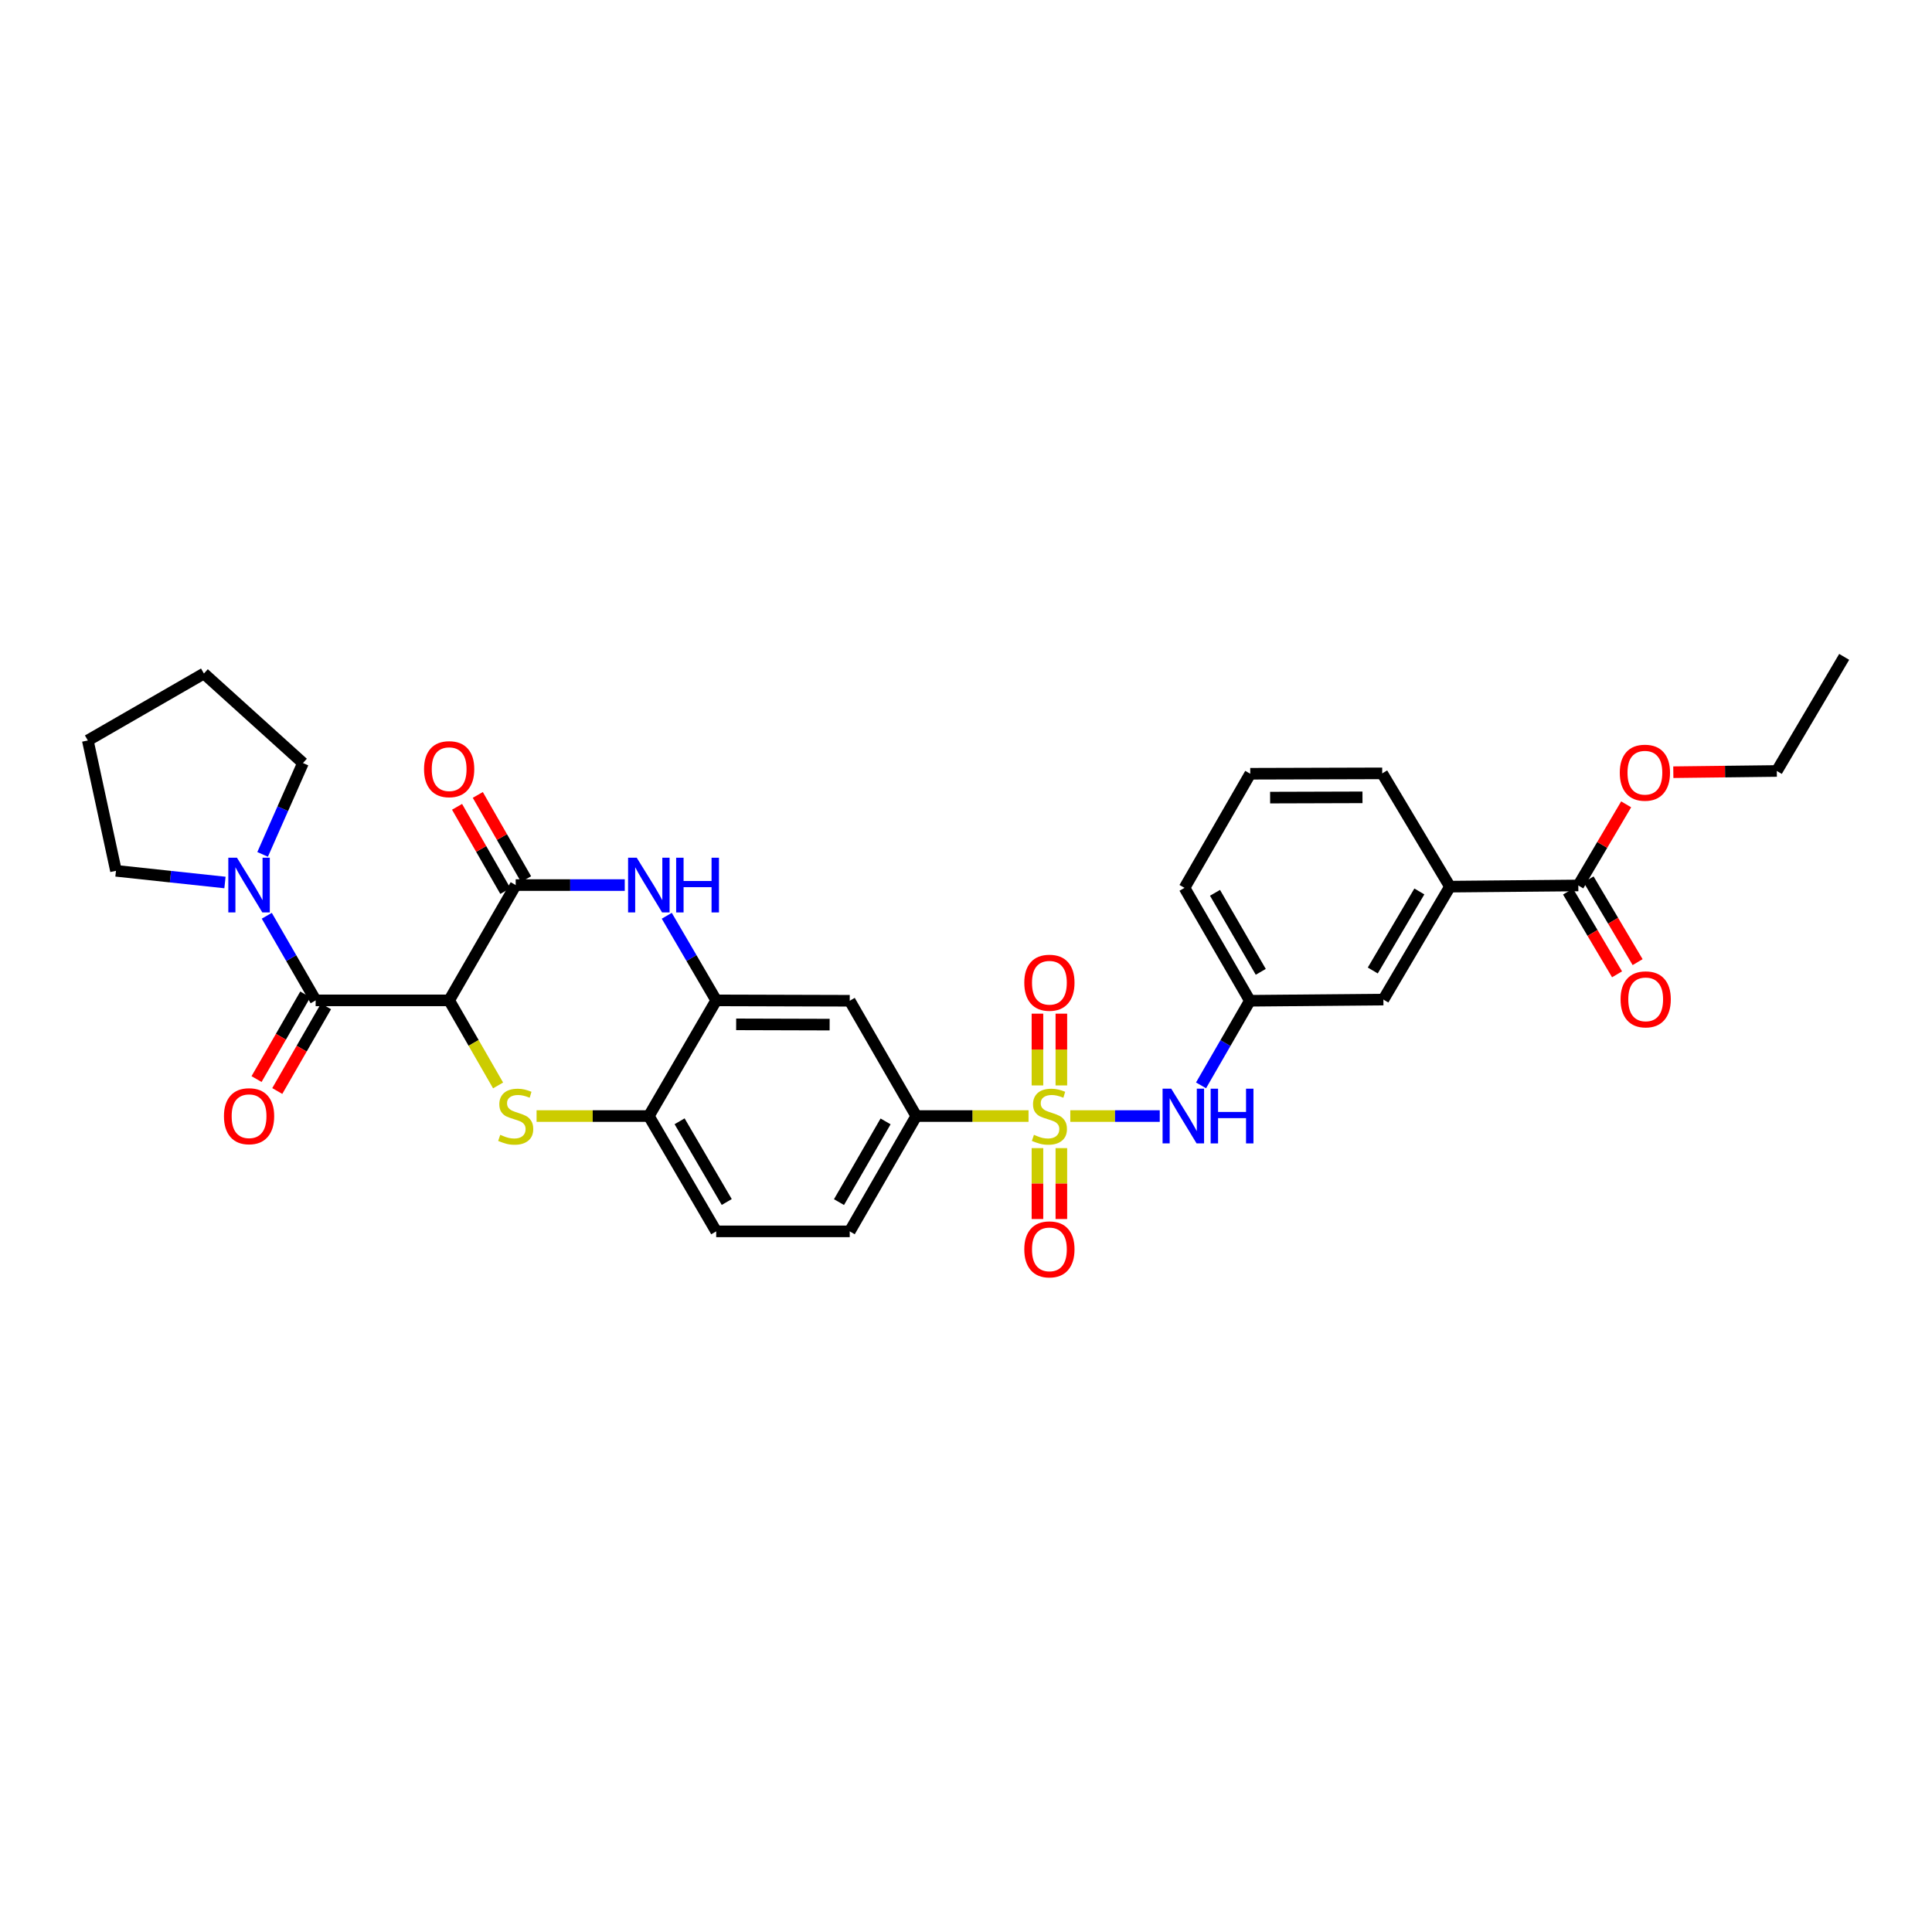 <?xml version='1.0' encoding='iso-8859-1'?>
<svg version='1.1' baseProfile='full'
              xmlns='http://www.w3.org/2000/svg'
                      xmlns:rdkit='http://www.rdkit.org/xml'
                      xmlns:xlink='http://www.w3.org/1999/xlink'
                  xml:space='preserve'
width='1000px' height='1000px' viewBox='0 0 1000 1000'>
<!-- END OF HEADER -->
<rect style='opacity:1.0;fill:#FFFFFF;stroke:none' width='1000' height='1000' x='0' y='0'> </rect>
<path class='bond-6' d='M 532.368,577.666 L 503.315,577.666' style='fill:none;fill-rule:evenodd;stroke:#CCCC00;stroke-width:6px;stroke-linecap:butt;stroke-linejoin:miter;stroke-opacity:1' />
<path class='bond-6' d='M 503.315,577.666 L 474.261,577.666' style='fill:none;fill-rule:evenodd;stroke:#000000;stroke-width:6px;stroke-linecap:butt;stroke-linejoin:miter;stroke-opacity:1' />
<path class='bond-7' d='M 553.984,577.666 L 577.134,577.666' style='fill:none;fill-rule:evenodd;stroke:#CCCC00;stroke-width:6px;stroke-linecap:butt;stroke-linejoin:miter;stroke-opacity:1' />
<path class='bond-7' d='M 577.134,577.666 L 600.284,577.666' style='fill:none;fill-rule:evenodd;stroke:#0000FF;stroke-width:6px;stroke-linecap:butt;stroke-linejoin:miter;stroke-opacity:1' />
<path class='bond-12' d='M 549.36,561.819 L 549.36,543.244' style='fill:none;fill-rule:evenodd;stroke:#CCCC00;stroke-width:6px;stroke-linecap:butt;stroke-linejoin:miter;stroke-opacity:1' />
<path class='bond-12' d='M 549.36,543.244 L 549.36,524.668' style='fill:none;fill-rule:evenodd;stroke:#FF0000;stroke-width:6px;stroke-linecap:butt;stroke-linejoin:miter;stroke-opacity:1' />
<path class='bond-12' d='M 536.982,561.819 L 536.982,543.244' style='fill:none;fill-rule:evenodd;stroke:#CCCC00;stroke-width:6px;stroke-linecap:butt;stroke-linejoin:miter;stroke-opacity:1' />
<path class='bond-12' d='M 536.982,543.244 L 536.982,524.668' style='fill:none;fill-rule:evenodd;stroke:#FF0000;stroke-width:6px;stroke-linecap:butt;stroke-linejoin:miter;stroke-opacity:1' />
<path class='bond-13' d='M 536.982,594.269 L 536.982,612.615' style='fill:none;fill-rule:evenodd;stroke:#CCCC00;stroke-width:6px;stroke-linecap:butt;stroke-linejoin:miter;stroke-opacity:1' />
<path class='bond-13' d='M 536.982,612.615 L 536.982,630.961' style='fill:none;fill-rule:evenodd;stroke:#FF0000;stroke-width:6px;stroke-linecap:butt;stroke-linejoin:miter;stroke-opacity:1' />
<path class='bond-13' d='M 549.36,594.269 L 549.36,612.615' style='fill:none;fill-rule:evenodd;stroke:#CCCC00;stroke-width:6px;stroke-linecap:butt;stroke-linejoin:miter;stroke-opacity:1' />
<path class='bond-13' d='M 549.36,612.615 L 549.36,630.961' style='fill:none;fill-rule:evenodd;stroke:#FF0000;stroke-width:6px;stroke-linecap:butt;stroke-linejoin:miter;stroke-opacity:1' />
<path class='bond-0' d='M 232.482,517.792 L 245.146,539.806' style='fill:none;fill-rule:evenodd;stroke:#000000;stroke-width:6px;stroke-linecap:butt;stroke-linejoin:miter;stroke-opacity:1' />
<path class='bond-0' d='M 245.146,539.806 L 257.81,561.819' style='fill:none;fill-rule:evenodd;stroke:#CCCC00;stroke-width:6px;stroke-linecap:butt;stroke-linejoin:miter;stroke-opacity:1' />
<path class='bond-3' d='M 232.482,517.792 L 163.38,517.792' style='fill:none;fill-rule:evenodd;stroke:#000000;stroke-width:6px;stroke-linecap:butt;stroke-linejoin:miter;stroke-opacity:1' />
<path class='bond-34' d='M 232.482,517.792 L 266.927,458.117' style='fill:none;fill-rule:evenodd;stroke:#000000;stroke-width:6px;stroke-linecap:butt;stroke-linejoin:miter;stroke-opacity:1' />
<path class='bond-1' d='M 277.73,577.666 L 306.783,577.666' style='fill:none;fill-rule:evenodd;stroke:#CCCC00;stroke-width:6px;stroke-linecap:butt;stroke-linejoin:miter;stroke-opacity:1' />
<path class='bond-1' d='M 306.783,577.666 L 335.837,577.666' style='fill:none;fill-rule:evenodd;stroke:#000000;stroke-width:6px;stroke-linecap:butt;stroke-linejoin:miter;stroke-opacity:1' />
<path class='bond-2' d='M 266.927,458.117 L 295.15,458.117' style='fill:none;fill-rule:evenodd;stroke:#000000;stroke-width:6px;stroke-linecap:butt;stroke-linejoin:miter;stroke-opacity:1' />
<path class='bond-2' d='M 295.15,458.117 L 323.374,458.117' style='fill:none;fill-rule:evenodd;stroke:#0000FF;stroke-width:6px;stroke-linecap:butt;stroke-linejoin:miter;stroke-opacity:1' />
<path class='bond-15' d='M 272.296,455.039 L 259.801,433.245' style='fill:none;fill-rule:evenodd;stroke:#000000;stroke-width:6px;stroke-linecap:butt;stroke-linejoin:miter;stroke-opacity:1' />
<path class='bond-15' d='M 259.801,433.245 L 247.306,411.45' style='fill:none;fill-rule:evenodd;stroke:#FF0000;stroke-width:6px;stroke-linecap:butt;stroke-linejoin:miter;stroke-opacity:1' />
<path class='bond-15' d='M 261.558,461.196 L 249.063,439.401' style='fill:none;fill-rule:evenodd;stroke:#000000;stroke-width:6px;stroke-linecap:butt;stroke-linejoin:miter;stroke-opacity:1' />
<path class='bond-15' d='M 249.063,439.401 L 236.568,417.607' style='fill:none;fill-rule:evenodd;stroke:#FF0000;stroke-width:6px;stroke-linecap:butt;stroke-linejoin:miter;stroke-opacity:1' />
<path class='bond-8' d='M 163.38,517.792 L 150.734,495.896' style='fill:none;fill-rule:evenodd;stroke:#000000;stroke-width:6px;stroke-linecap:butt;stroke-linejoin:miter;stroke-opacity:1' />
<path class='bond-8' d='M 150.734,495.896 L 138.088,474' style='fill:none;fill-rule:evenodd;stroke:#0000FF;stroke-width:6px;stroke-linecap:butt;stroke-linejoin:miter;stroke-opacity:1' />
<path class='bond-16' d='M 158.016,514.704 L 145.402,536.618' style='fill:none;fill-rule:evenodd;stroke:#000000;stroke-width:6px;stroke-linecap:butt;stroke-linejoin:miter;stroke-opacity:1' />
<path class='bond-16' d='M 145.402,536.618 L 132.788,558.531' style='fill:none;fill-rule:evenodd;stroke:#FF0000;stroke-width:6px;stroke-linecap:butt;stroke-linejoin:miter;stroke-opacity:1' />
<path class='bond-16' d='M 168.744,520.879 L 156.13,542.793' style='fill:none;fill-rule:evenodd;stroke:#000000;stroke-width:6px;stroke-linecap:butt;stroke-linejoin:miter;stroke-opacity:1' />
<path class='bond-16' d='M 156.13,542.793 L 143.516,564.706' style='fill:none;fill-rule:evenodd;stroke:#FF0000;stroke-width:6px;stroke-linecap:butt;stroke-linejoin:miter;stroke-opacity:1' />
<path class='bond-4' d='M 345.121,474.005 L 357.914,495.899' style='fill:none;fill-rule:evenodd;stroke:#0000FF;stroke-width:6px;stroke-linecap:butt;stroke-linejoin:miter;stroke-opacity:1' />
<path class='bond-4' d='M 357.914,495.899 L 370.707,517.792' style='fill:none;fill-rule:evenodd;stroke:#000000;stroke-width:6px;stroke-linecap:butt;stroke-linejoin:miter;stroke-opacity:1' />
<path class='bond-5' d='M 370.707,517.792 L 439.817,517.991' style='fill:none;fill-rule:evenodd;stroke:#000000;stroke-width:6px;stroke-linecap:butt;stroke-linejoin:miter;stroke-opacity:1' />
<path class='bond-5' d='M 381.038,530.2 L 429.415,530.339' style='fill:none;fill-rule:evenodd;stroke:#000000;stroke-width:6px;stroke-linecap:butt;stroke-linejoin:miter;stroke-opacity:1' />
<path class='bond-32' d='M 370.707,517.792 L 335.837,577.666' style='fill:none;fill-rule:evenodd;stroke:#000000;stroke-width:6px;stroke-linecap:butt;stroke-linejoin:miter;stroke-opacity:1' />
<path class='bond-10' d='M 474.261,577.666 L 439.817,517.991' style='fill:none;fill-rule:evenodd;stroke:#000000;stroke-width:6px;stroke-linecap:butt;stroke-linejoin:miter;stroke-opacity:1' />
<path class='bond-20' d='M 474.261,577.666 L 439.817,637.354' style='fill:none;fill-rule:evenodd;stroke:#000000;stroke-width:6px;stroke-linecap:butt;stroke-linejoin:miter;stroke-opacity:1' />
<path class='bond-20' d='M 458.374,580.433 L 434.263,622.214' style='fill:none;fill-rule:evenodd;stroke:#000000;stroke-width:6px;stroke-linecap:butt;stroke-linejoin:miter;stroke-opacity:1' />
<path class='bond-17' d='M 621.654,561.783 L 634.292,539.887' style='fill:none;fill-rule:evenodd;stroke:#0000FF;stroke-width:6px;stroke-linecap:butt;stroke-linejoin:miter;stroke-opacity:1' />
<path class='bond-17' d='M 634.292,539.887 L 646.931,517.991' style='fill:none;fill-rule:evenodd;stroke:#000000;stroke-width:6px;stroke-linecap:butt;stroke-linejoin:miter;stroke-opacity:1' />
<path class='bond-23' d='M 135.931,442.231 L 146.372,418.59' style='fill:none;fill-rule:evenodd;stroke:#0000FF;stroke-width:6px;stroke-linecap:butt;stroke-linejoin:miter;stroke-opacity:1' />
<path class='bond-23' d='M 146.372,418.59 L 156.813,394.95' style='fill:none;fill-rule:evenodd;stroke:#000000;stroke-width:6px;stroke-linecap:butt;stroke-linejoin:miter;stroke-opacity:1' />
<path class='bond-24' d='M 116.443,456.78 L 88.234,453.756' style='fill:none;fill-rule:evenodd;stroke:#0000FF;stroke-width:6px;stroke-linecap:butt;stroke-linejoin:miter;stroke-opacity:1' />
<path class='bond-24' d='M 88.234,453.756 L 60.026,450.732' style='fill:none;fill-rule:evenodd;stroke:#000000;stroke-width:6px;stroke-linecap:butt;stroke-linejoin:miter;stroke-opacity:1' />
<path class='bond-9' d='M 335.837,577.666 L 370.707,637.354' style='fill:none;fill-rule:evenodd;stroke:#000000;stroke-width:6px;stroke-linecap:butt;stroke-linejoin:miter;stroke-opacity:1' />
<path class='bond-9' d='M 351.755,580.375 L 376.164,622.157' style='fill:none;fill-rule:evenodd;stroke:#000000;stroke-width:6px;stroke-linecap:butt;stroke-linejoin:miter;stroke-opacity:1' />
<path class='bond-11' d='M 816.932,458.317 L 750.484,458.929' style='fill:none;fill-rule:evenodd;stroke:#000000;stroke-width:6px;stroke-linecap:butt;stroke-linejoin:miter;stroke-opacity:1' />
<path class='bond-19' d='M 811.608,461.471 L 824.295,482.888' style='fill:none;fill-rule:evenodd;stroke:#000000;stroke-width:6px;stroke-linecap:butt;stroke-linejoin:miter;stroke-opacity:1' />
<path class='bond-19' d='M 824.295,482.888 L 836.982,504.304' style='fill:none;fill-rule:evenodd;stroke:#FF0000;stroke-width:6px;stroke-linecap:butt;stroke-linejoin:miter;stroke-opacity:1' />
<path class='bond-19' d='M 822.257,455.163 L 834.944,476.579' style='fill:none;fill-rule:evenodd;stroke:#000000;stroke-width:6px;stroke-linecap:butt;stroke-linejoin:miter;stroke-opacity:1' />
<path class='bond-19' d='M 834.944,476.579 L 847.631,497.995' style='fill:none;fill-rule:evenodd;stroke:#FF0000;stroke-width:6px;stroke-linecap:butt;stroke-linejoin:miter;stroke-opacity:1' />
<path class='bond-22' d='M 816.932,458.317 L 829.313,437.32' style='fill:none;fill-rule:evenodd;stroke:#000000;stroke-width:6px;stroke-linecap:butt;stroke-linejoin:miter;stroke-opacity:1' />
<path class='bond-22' d='M 829.313,437.32 L 841.694,416.323' style='fill:none;fill-rule:evenodd;stroke:#FF0000;stroke-width:6px;stroke-linecap:butt;stroke-linejoin:miter;stroke-opacity:1' />
<path class='bond-14' d='M 750.484,458.929 L 716.04,517.379' style='fill:none;fill-rule:evenodd;stroke:#000000;stroke-width:6px;stroke-linecap:butt;stroke-linejoin:miter;stroke-opacity:1' />
<path class='bond-14' d='M 734.654,461.412 L 710.543,502.328' style='fill:none;fill-rule:evenodd;stroke:#000000;stroke-width:6px;stroke-linecap:butt;stroke-linejoin:miter;stroke-opacity:1' />
<path class='bond-33' d='M 750.484,458.929 L 715.428,400.293' style='fill:none;fill-rule:evenodd;stroke:#000000;stroke-width:6px;stroke-linecap:butt;stroke-linejoin:miter;stroke-opacity:1' />
<path class='bond-18' d='M 646.931,517.991 L 716.04,517.379' style='fill:none;fill-rule:evenodd;stroke:#000000;stroke-width:6px;stroke-linecap:butt;stroke-linejoin:miter;stroke-opacity:1' />
<path class='bond-27' d='M 646.931,517.991 L 613.098,459.555' style='fill:none;fill-rule:evenodd;stroke:#000000;stroke-width:6px;stroke-linecap:butt;stroke-linejoin:miter;stroke-opacity:1' />
<path class='bond-27' d='M 652.568,503.024 L 628.885,462.118' style='fill:none;fill-rule:evenodd;stroke:#000000;stroke-width:6px;stroke-linecap:butt;stroke-linejoin:miter;stroke-opacity:1' />
<path class='bond-21' d='M 439.817,637.354 L 370.707,637.354' style='fill:none;fill-rule:evenodd;stroke:#000000;stroke-width:6px;stroke-linecap:butt;stroke-linejoin:miter;stroke-opacity:1' />
<path class='bond-28' d='M 866.105,399.692 L 892.89,399.373' style='fill:none;fill-rule:evenodd;stroke:#FF0000;stroke-width:6px;stroke-linecap:butt;stroke-linejoin:miter;stroke-opacity:1' />
<path class='bond-28' d='M 892.89,399.373 L 919.675,399.055' style='fill:none;fill-rule:evenodd;stroke:#000000;stroke-width:6px;stroke-linecap:butt;stroke-linejoin:miter;stroke-opacity:1' />
<path class='bond-29' d='M 156.813,394.95 L 105.549,348.616' style='fill:none;fill-rule:evenodd;stroke:#000000;stroke-width:6px;stroke-linecap:butt;stroke-linejoin:miter;stroke-opacity:1' />
<path class='bond-30' d='M 60.026,450.732 L 45.455,383.26' style='fill:none;fill-rule:evenodd;stroke:#000000;stroke-width:6px;stroke-linecap:butt;stroke-linejoin:miter;stroke-opacity:1' />
<path class='bond-25' d='M 715.428,400.293 L 647.13,400.492' style='fill:none;fill-rule:evenodd;stroke:#000000;stroke-width:6px;stroke-linecap:butt;stroke-linejoin:miter;stroke-opacity:1' />
<path class='bond-25' d='M 705.219,412.7 L 657.411,412.84' style='fill:none;fill-rule:evenodd;stroke:#000000;stroke-width:6px;stroke-linecap:butt;stroke-linejoin:miter;stroke-opacity:1' />
<path class='bond-26' d='M 647.13,400.492 L 613.098,459.555' style='fill:none;fill-rule:evenodd;stroke:#000000;stroke-width:6px;stroke-linecap:butt;stroke-linejoin:miter;stroke-opacity:1' />
<path class='bond-31' d='M 919.675,399.055 L 954.545,339.992' style='fill:none;fill-rule:evenodd;stroke:#000000;stroke-width:6px;stroke-linecap:butt;stroke-linejoin:miter;stroke-opacity:1' />
<path class='bond-35' d='M 105.549,348.616 L 45.455,383.26' style='fill:none;fill-rule:evenodd;stroke:#000000;stroke-width:6px;stroke-linecap:butt;stroke-linejoin:miter;stroke-opacity:1' />
<path  class='atom-0' d='M 535.171 587.386
Q 535.491 587.506, 536.811 588.066
Q 538.131 588.626, 539.571 588.986
Q 541.051 589.306, 542.491 589.306
Q 545.171 589.306, 546.731 588.026
Q 548.291 586.706, 548.291 584.426
Q 548.291 582.866, 547.491 581.906
Q 546.731 580.946, 545.531 580.426
Q 544.331 579.906, 542.331 579.306
Q 539.811 578.546, 538.291 577.826
Q 536.811 577.106, 535.731 575.586
Q 534.691 574.066, 534.691 571.506
Q 534.691 567.946, 537.091 565.746
Q 539.531 563.546, 544.331 563.546
Q 547.611 563.546, 551.331 565.106
L 550.411 568.186
Q 547.011 566.786, 544.451 566.786
Q 541.691 566.786, 540.171 567.946
Q 538.651 569.066, 538.691 571.026
Q 538.691 572.546, 539.451 573.466
Q 540.251 574.386, 541.371 574.906
Q 542.531 575.426, 544.451 576.026
Q 547.011 576.826, 548.531 577.626
Q 550.051 578.426, 551.131 580.066
Q 552.251 581.666, 552.251 584.426
Q 552.251 588.346, 549.611 590.466
Q 547.011 592.546, 542.651 592.546
Q 540.131 592.546, 538.211 591.986
Q 536.331 591.466, 534.091 590.546
L 535.171 587.386
' fill='#CCCC00'/>
<path  class='atom-2' d='M 258.927 587.386
Q 259.247 587.506, 260.567 588.066
Q 261.887 588.626, 263.327 588.986
Q 264.807 589.306, 266.247 589.306
Q 268.927 589.306, 270.487 588.026
Q 272.047 586.706, 272.047 584.426
Q 272.047 582.866, 271.247 581.906
Q 270.487 580.946, 269.287 580.426
Q 268.087 579.906, 266.087 579.306
Q 263.567 578.546, 262.047 577.826
Q 260.567 577.106, 259.487 575.586
Q 258.447 574.066, 258.447 571.506
Q 258.447 567.946, 260.847 565.746
Q 263.287 563.546, 268.087 563.546
Q 271.367 563.546, 275.087 565.106
L 274.167 568.186
Q 270.767 566.786, 268.207 566.786
Q 265.447 566.786, 263.927 567.946
Q 262.407 569.066, 262.447 571.026
Q 262.447 572.546, 263.207 573.466
Q 264.007 574.386, 265.127 574.906
Q 266.287 575.426, 268.207 576.026
Q 270.767 576.826, 272.287 577.626
Q 273.807 578.426, 274.887 580.066
Q 276.007 581.666, 276.007 584.426
Q 276.007 588.346, 273.367 590.466
Q 270.767 592.546, 266.407 592.546
Q 263.887 592.546, 261.967 591.986
Q 260.087 591.466, 257.847 590.546
L 258.927 587.386
' fill='#CCCC00'/>
<path  class='atom-5' d='M 329.577 443.957
L 338.857 458.957
Q 339.777 460.437, 341.257 463.117
Q 342.737 465.797, 342.817 465.957
L 342.817 443.957
L 346.577 443.957
L 346.577 472.277
L 342.697 472.277
L 332.737 455.877
Q 331.577 453.957, 330.337 451.757
Q 329.137 449.557, 328.777 448.877
L 328.777 472.277
L 325.097 472.277
L 325.097 443.957
L 329.577 443.957
' fill='#0000FF'/>
<path  class='atom-5' d='M 349.977 443.957
L 353.817 443.957
L 353.817 455.997
L 368.297 455.997
L 368.297 443.957
L 372.137 443.957
L 372.137 472.277
L 368.297 472.277
L 368.297 459.197
L 353.817 459.197
L 353.817 472.277
L 349.977 472.277
L 349.977 443.957
' fill='#0000FF'/>
<path  class='atom-8' d='M 606.226 563.506
L 615.506 578.506
Q 616.426 579.986, 617.906 582.666
Q 619.386 585.346, 619.466 585.506
L 619.466 563.506
L 623.226 563.506
L 623.226 591.826
L 619.346 591.826
L 609.386 575.426
Q 608.226 573.506, 606.986 571.306
Q 605.786 569.106, 605.426 568.426
L 605.426 591.826
L 601.746 591.826
L 601.746 563.506
L 606.226 563.506
' fill='#0000FF'/>
<path  class='atom-8' d='M 626.626 563.506
L 630.466 563.506
L 630.466 575.546
L 644.946 575.546
L 644.946 563.506
L 648.786 563.506
L 648.786 591.826
L 644.946 591.826
L 644.946 578.746
L 630.466 578.746
L 630.466 591.826
L 626.626 591.826
L 626.626 563.506
' fill='#0000FF'/>
<path  class='atom-9' d='M 122.655 443.957
L 131.935 458.957
Q 132.855 460.437, 134.335 463.117
Q 135.815 465.797, 135.895 465.957
L 135.895 443.957
L 139.655 443.957
L 139.655 472.277
L 135.775 472.277
L 125.815 455.877
Q 124.655 453.957, 123.415 451.757
Q 122.215 449.557, 121.855 448.877
L 121.855 472.277
L 118.175 472.277
L 118.175 443.957
L 122.655 443.957
' fill='#0000FF'/>
<path  class='atom-13' d='M 530.171 508.657
Q 530.171 501.857, 533.531 498.057
Q 536.891 494.257, 543.171 494.257
Q 549.451 494.257, 552.811 498.057
Q 556.171 501.857, 556.171 508.657
Q 556.171 515.537, 552.771 519.457
Q 549.371 523.337, 543.171 523.337
Q 536.931 523.337, 533.531 519.457
Q 530.171 515.577, 530.171 508.657
M 543.171 520.137
Q 547.491 520.137, 549.811 517.257
Q 552.171 514.337, 552.171 508.657
Q 552.171 503.097, 549.811 500.297
Q 547.491 497.457, 543.171 497.457
Q 538.851 497.457, 536.491 500.257
Q 534.171 503.057, 534.171 508.657
Q 534.171 514.377, 536.491 517.257
Q 538.851 520.137, 543.171 520.137
' fill='#FF0000'/>
<path  class='atom-14' d='M 530.171 646.669
Q 530.171 639.869, 533.531 636.069
Q 536.891 632.269, 543.171 632.269
Q 549.451 632.269, 552.811 636.069
Q 556.171 639.869, 556.171 646.669
Q 556.171 653.549, 552.771 657.469
Q 549.371 661.349, 543.171 661.349
Q 536.931 661.349, 533.531 657.469
Q 530.171 653.589, 530.171 646.669
M 543.171 658.149
Q 547.491 658.149, 549.811 655.269
Q 552.171 652.349, 552.171 646.669
Q 552.171 641.109, 549.811 638.309
Q 547.491 635.469, 543.171 635.469
Q 538.851 635.469, 536.491 638.269
Q 534.171 641.069, 534.171 646.669
Q 534.171 652.389, 536.491 655.269
Q 538.851 658.149, 543.171 658.149
' fill='#FF0000'/>
<path  class='atom-16' d='M 219.482 398.117
Q 219.482 391.317, 222.842 387.517
Q 226.202 383.717, 232.482 383.717
Q 238.762 383.717, 242.122 387.517
Q 245.482 391.317, 245.482 398.117
Q 245.482 404.997, 242.082 408.917
Q 238.682 412.797, 232.482 412.797
Q 226.242 412.797, 222.842 408.917
Q 219.482 405.037, 219.482 398.117
M 232.482 409.597
Q 236.802 409.597, 239.122 406.717
Q 241.482 403.797, 241.482 398.117
Q 241.482 392.557, 239.122 389.757
Q 236.802 386.917, 232.482 386.917
Q 228.162 386.917, 225.802 389.717
Q 223.482 392.517, 223.482 398.117
Q 223.482 403.837, 225.802 406.717
Q 228.162 409.597, 232.482 409.597
' fill='#FF0000'/>
<path  class='atom-17' d='M 115.915 577.746
Q 115.915 570.946, 119.275 567.146
Q 122.635 563.346, 128.915 563.346
Q 135.195 563.346, 138.555 567.146
Q 141.915 570.946, 141.915 577.746
Q 141.915 584.626, 138.515 588.546
Q 135.115 592.426, 128.915 592.426
Q 122.675 592.426, 119.275 588.546
Q 115.915 584.666, 115.915 577.746
M 128.915 589.226
Q 133.235 589.226, 135.555 586.346
Q 137.915 583.426, 137.915 577.746
Q 137.915 572.186, 135.555 569.386
Q 133.235 566.546, 128.915 566.546
Q 124.595 566.546, 122.235 569.346
Q 119.915 572.146, 119.915 577.746
Q 119.915 583.466, 122.235 586.346
Q 124.595 589.226, 128.915 589.226
' fill='#FF0000'/>
<path  class='atom-20' d='M 838.803 517.26
Q 838.803 510.46, 842.163 506.66
Q 845.523 502.86, 851.803 502.86
Q 858.083 502.86, 861.443 506.66
Q 864.803 510.46, 864.803 517.26
Q 864.803 524.14, 861.403 528.06
Q 858.003 531.94, 851.803 531.94
Q 845.563 531.94, 842.163 528.06
Q 838.803 524.18, 838.803 517.26
M 851.803 528.74
Q 856.123 528.74, 858.443 525.86
Q 860.803 522.94, 860.803 517.26
Q 860.803 511.7, 858.443 508.9
Q 856.123 506.06, 851.803 506.06
Q 847.483 506.06, 845.123 508.86
Q 842.803 511.66, 842.803 517.26
Q 842.803 522.98, 845.123 525.86
Q 847.483 528.74, 851.803 528.74
' fill='#FF0000'/>
<path  class='atom-23' d='M 838.398 399.946
Q 838.398 393.146, 841.758 389.346
Q 845.118 385.546, 851.398 385.546
Q 857.678 385.546, 861.038 389.346
Q 864.398 393.146, 864.398 399.946
Q 864.398 406.826, 860.998 410.746
Q 857.598 414.626, 851.398 414.626
Q 845.158 414.626, 841.758 410.746
Q 838.398 406.866, 838.398 399.946
M 851.398 411.426
Q 855.718 411.426, 858.038 408.546
Q 860.398 405.626, 860.398 399.946
Q 860.398 394.386, 858.038 391.586
Q 855.718 388.746, 851.398 388.746
Q 847.078 388.746, 844.718 391.546
Q 842.398 394.346, 842.398 399.946
Q 842.398 405.666, 844.718 408.546
Q 847.078 411.426, 851.398 411.426
' fill='#FF0000'/>
</svg>
